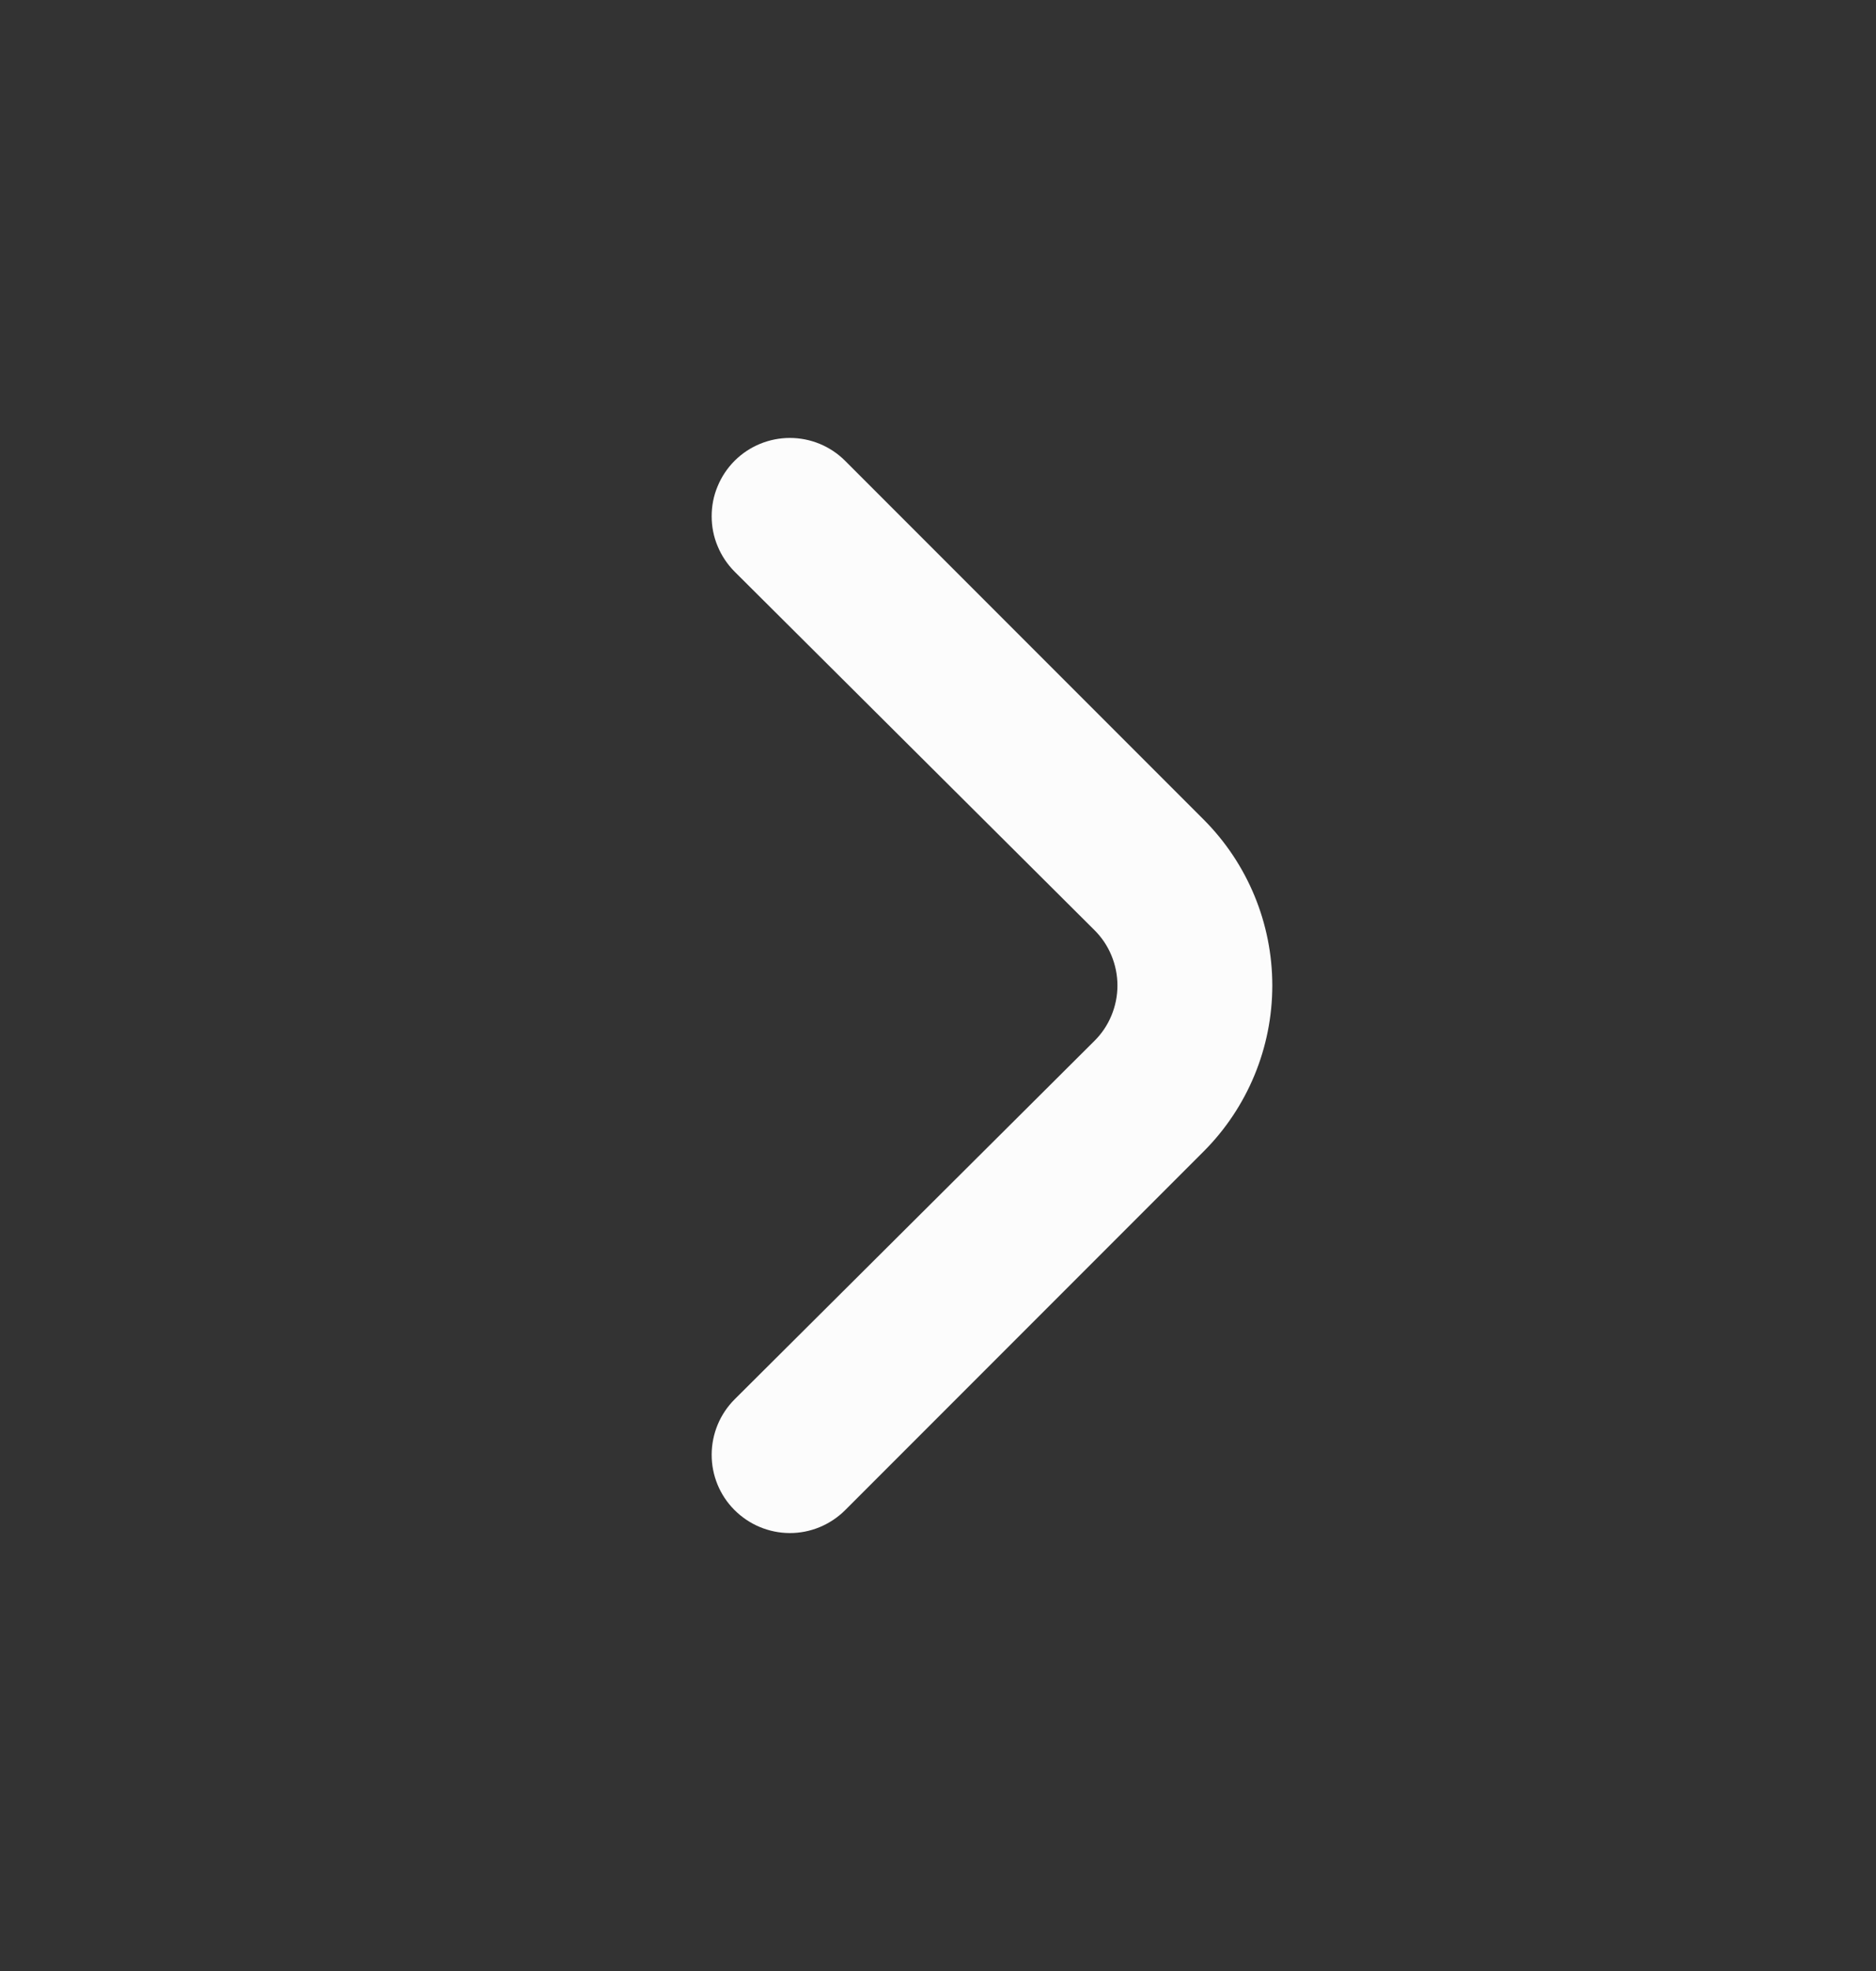 <svg width="20" height="21" viewBox="0 0 20 21" fill="none" xmlns="http://www.w3.org/2000/svg">
<rect x="0" y="0" width="20" height="21" fill="#333333" stroke="none"/>
<path d="M12.833 8.733L9.008 4.908C8.852 4.753 8.641 4.666 8.421 4.666C8.201 4.666 7.989 4.753 7.833 4.908C7.755 4.986 7.693 5.078 7.651 5.18C7.608 5.281 7.587 5.39 7.587 5.5C7.587 5.61 7.608 5.719 7.651 5.82C7.693 5.922 7.755 6.014 7.833 6.092L11.666 9.908C11.745 9.986 11.807 10.078 11.849 10.18C11.891 10.281 11.913 10.39 11.913 10.5C11.913 10.61 11.891 10.719 11.849 10.82C11.807 10.922 11.745 11.014 11.666 11.092L7.833 14.908C7.676 15.064 7.588 15.276 7.587 15.497C7.586 15.718 7.673 15.931 7.829 16.087C7.985 16.244 8.197 16.333 8.418 16.334C8.639 16.335 8.851 16.247 9.008 16.092L12.833 12.267C13.301 11.798 13.564 11.162 13.564 10.5C13.564 9.838 13.301 9.202 12.833 8.733Z" fill="#FCFCFC"/>
</svg>
